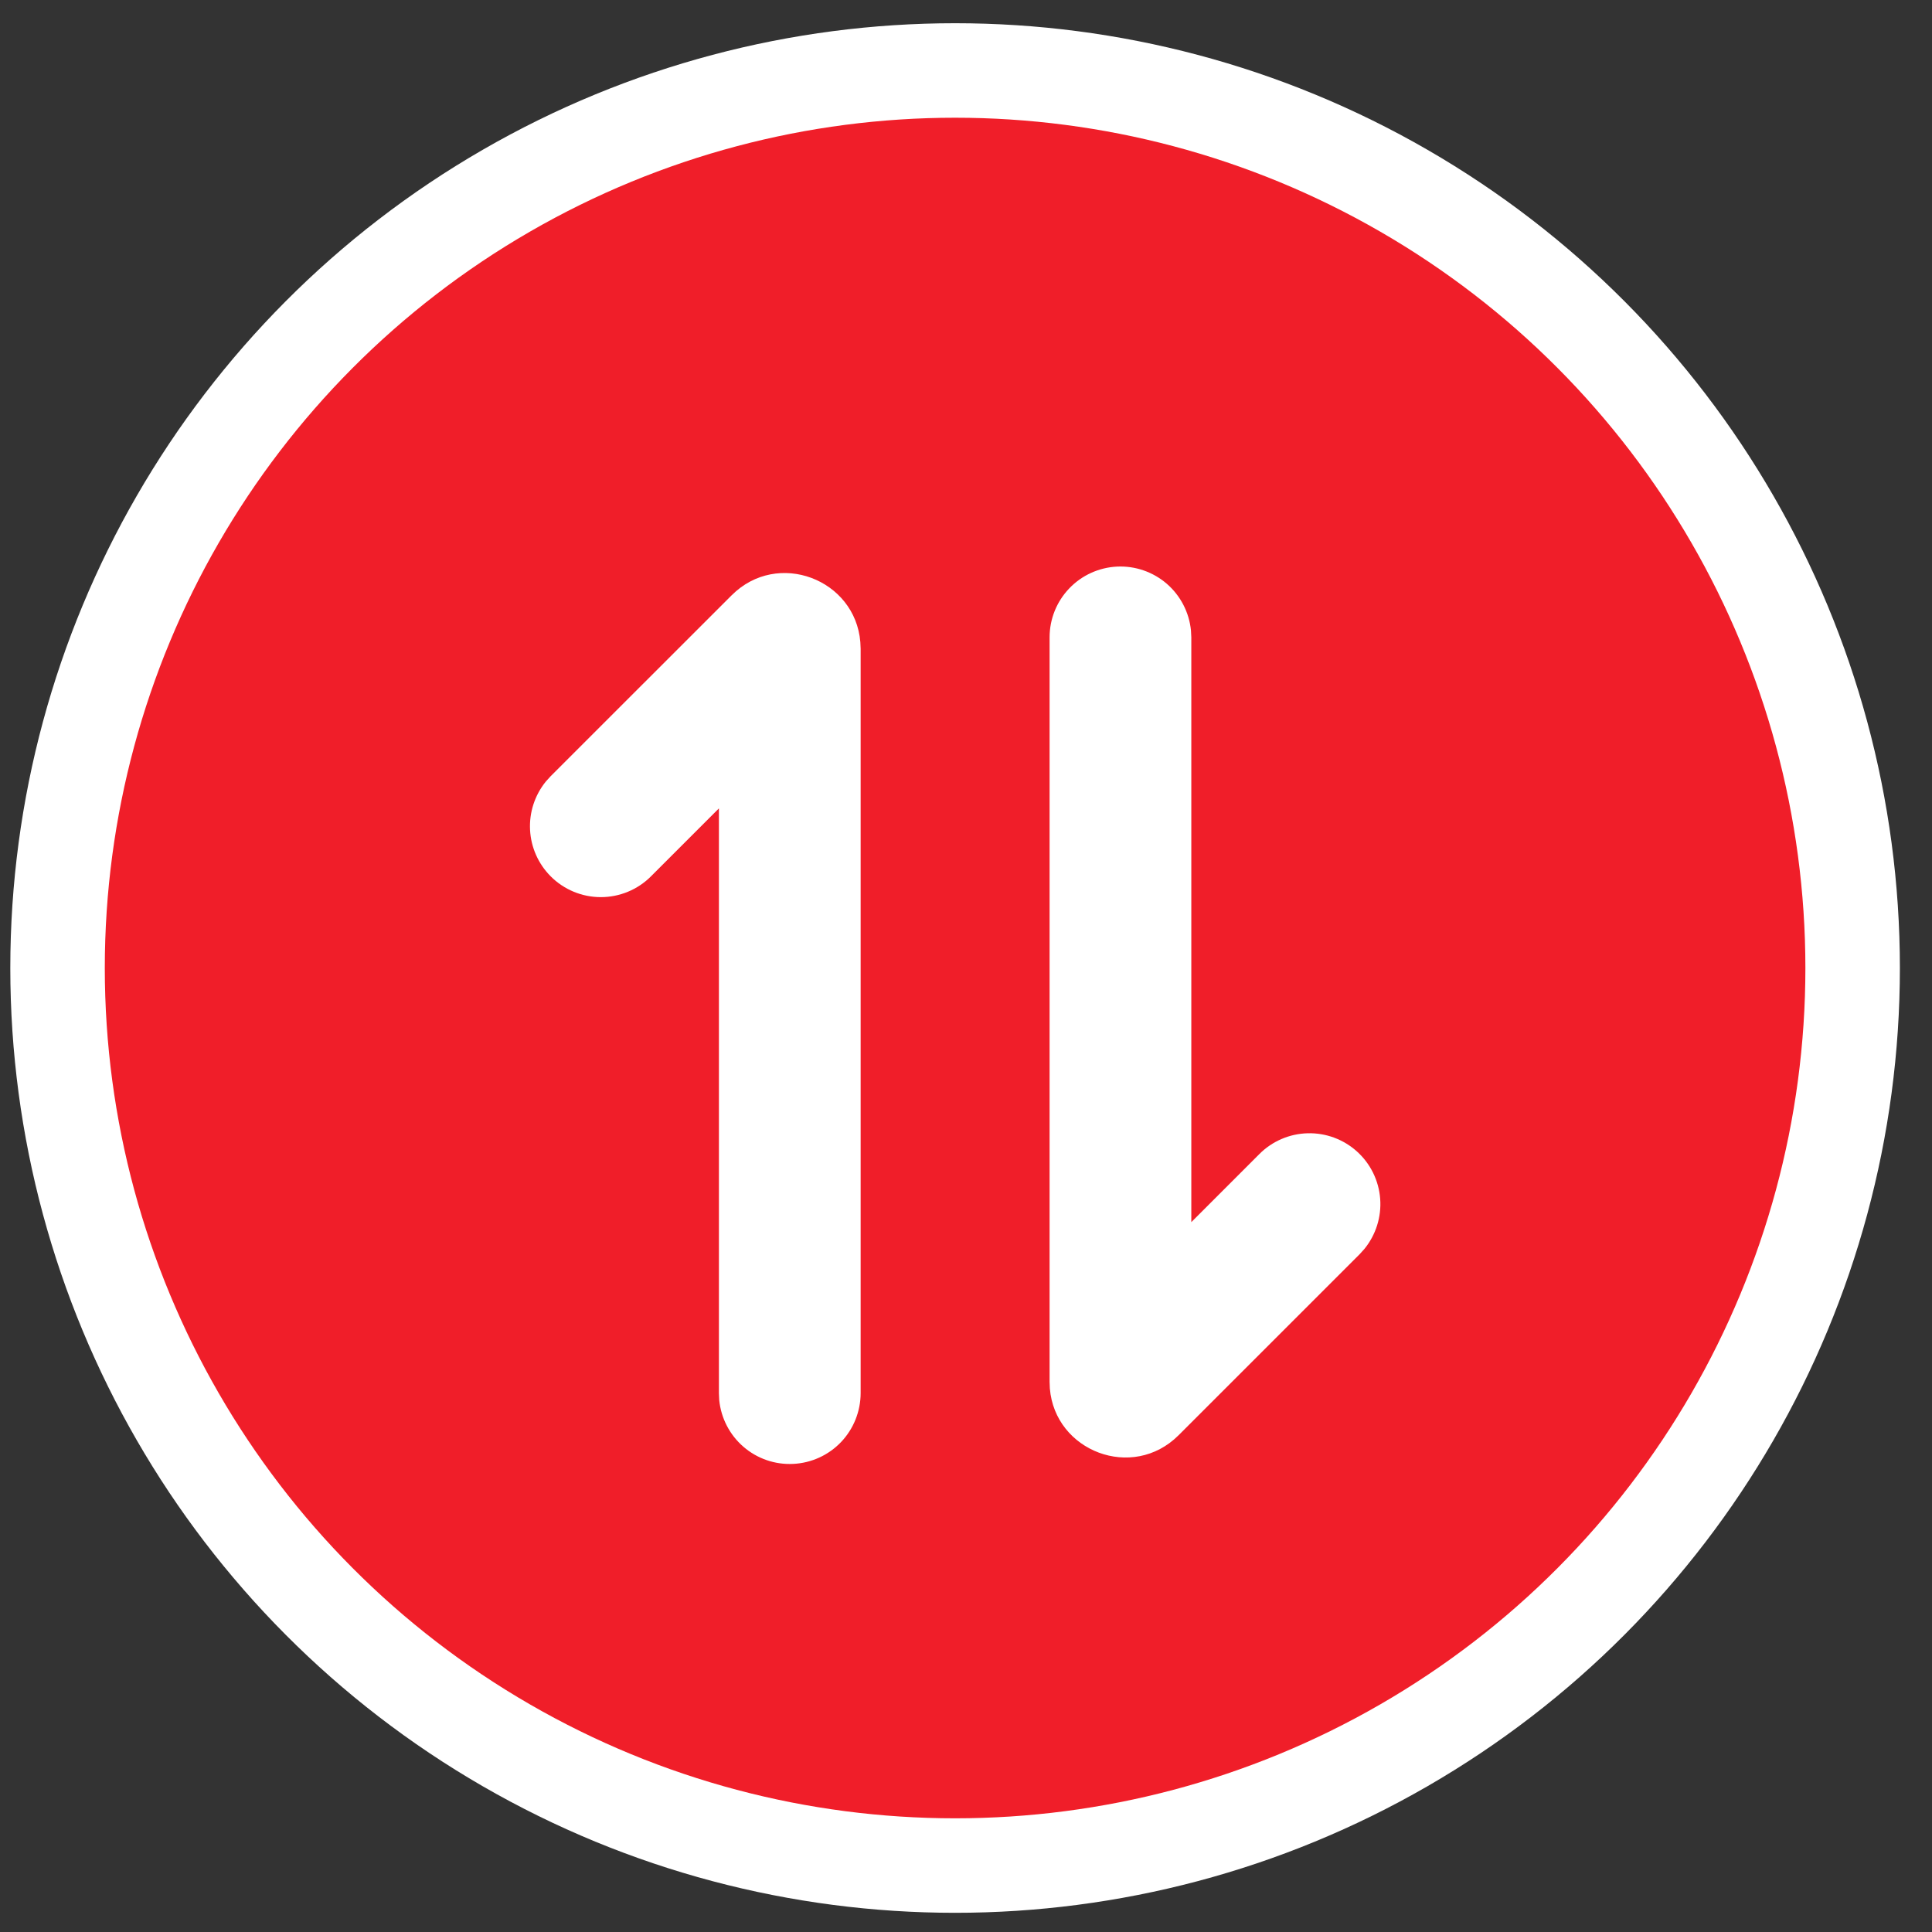 <svg width="45" height="45" viewBox="0 0 45 45" fill="none" xmlns="http://www.w3.org/2000/svg">
  <rect x="0" y="0" width="45" height="45" fill="#333333" stroke="none"/>
  <circle cx="22.246" cy="22.547" r="22.006" fill="white"/>
  <circle cx="22.246" cy="22.547" r="19.805" fill="#F01E29"/>
  <path d="M24.447 14.845C24.447 14.421 24.61 14.014 24.903 13.707C25.195 13.4 25.595 13.218 26.018 13.197C26.441 13.177 26.856 13.32 27.177 13.597C27.497 13.875 27.699 14.265 27.74 14.687L27.748 14.845V28.466L29.332 26.881C29.631 26.581 30.034 26.407 30.458 26.396C30.881 26.385 31.293 26.537 31.607 26.821C31.922 27.105 32.115 27.499 32.147 27.922C32.179 28.344 32.047 28.762 31.779 29.091L31.666 29.216L27.452 33.429C26.38 34.501 24.572 33.803 24.453 32.339L24.447 32.185V14.845ZM12.828 20.413C12.539 20.124 12.367 19.738 12.346 19.33C12.325 18.922 12.456 18.521 12.713 18.204L12.826 18.079L17.041 13.866C18.112 12.794 19.92 13.492 20.039 14.956L20.046 15.11V32.45C20.045 32.874 19.882 33.281 19.59 33.588C19.297 33.895 18.898 34.077 18.474 34.097C18.051 34.118 17.636 33.975 17.315 33.697C16.995 33.42 16.793 33.03 16.752 32.608L16.745 32.45V18.829L15.16 20.414C14.851 20.723 14.431 20.896 13.994 20.896C13.556 20.896 13.137 20.722 12.828 20.413Z" fill="white"/>
  </svg>
  